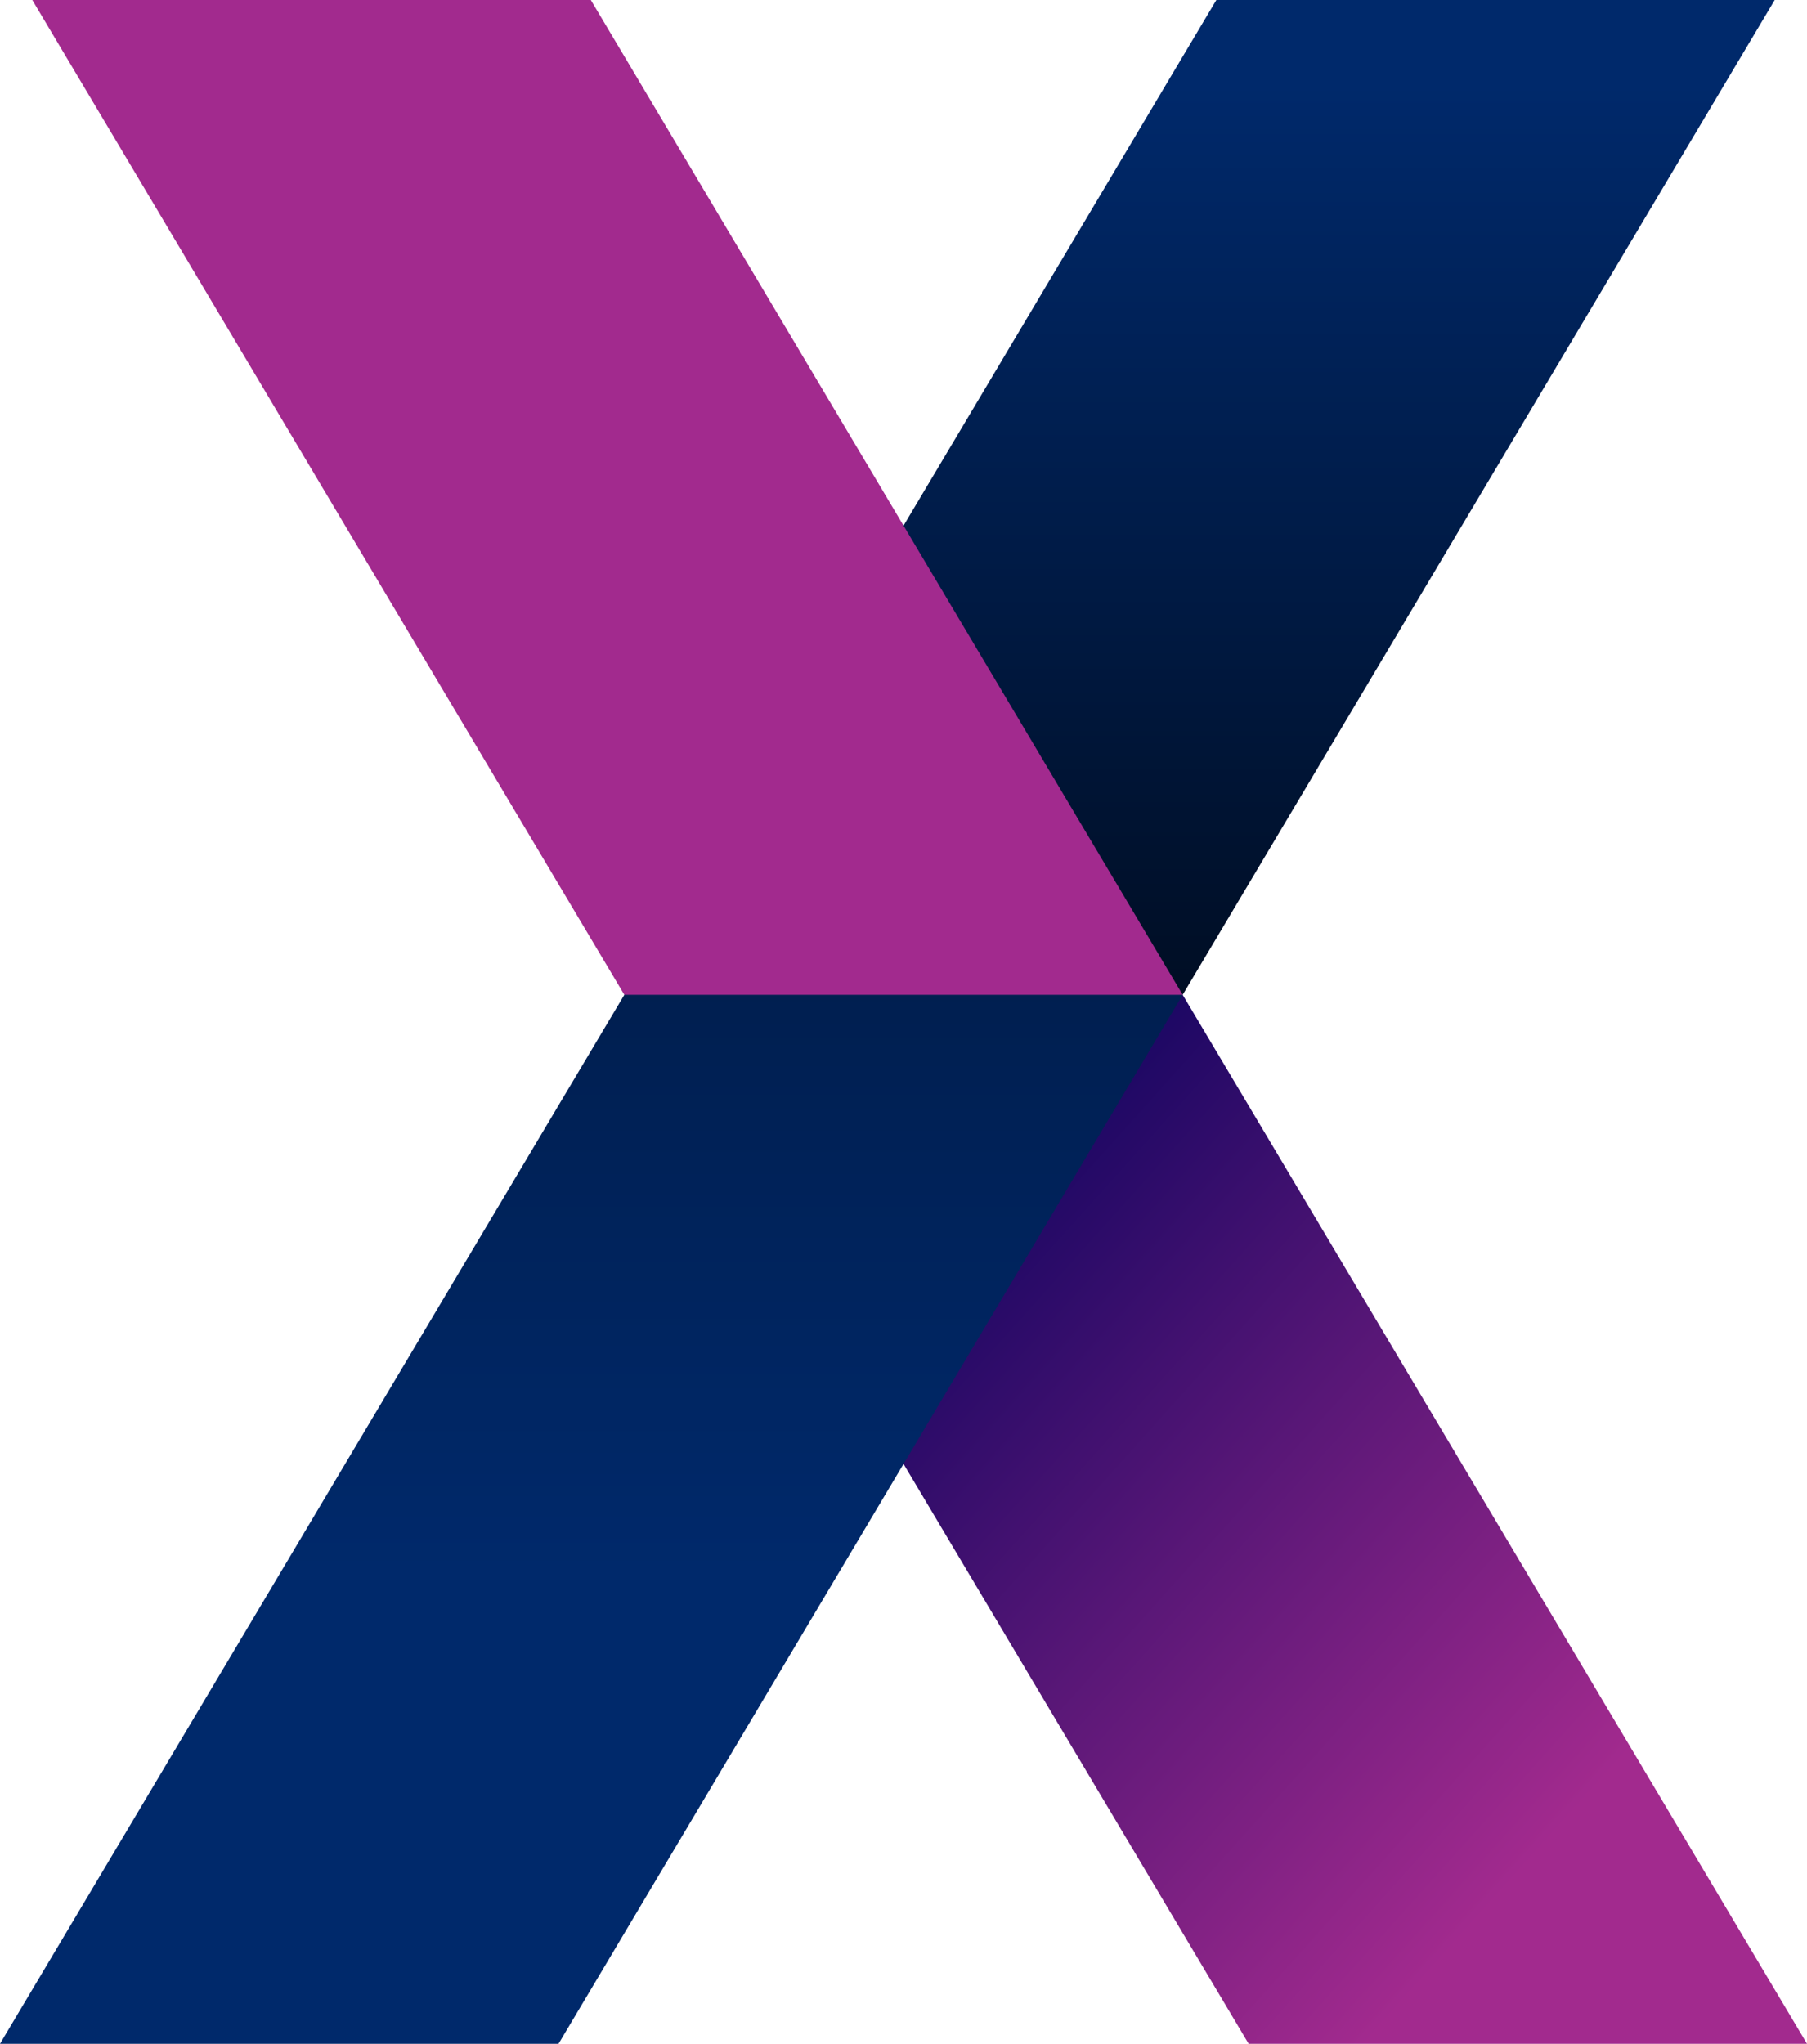 <svg xmlns="http://www.w3.org/2000/svg" xmlns:xlink="http://www.w3.org/1999/xlink" viewBox="0 0 105.73 119.59"><defs><style>.cls-1{fill:url(#Degradado_sin_nombre_12);}.cls-2{fill:url(#Degradado_sin_nombre_20);}.cls-3{fill:url(#Degradado_sin_nombre_20-2);}.cls-4{fill:#a22a8e;}</style><linearGradient id="Degradado_sin_nombre_12" x1="91.27" y1="106.98" x2="46.79" y2="67.05" gradientUnits="userSpaceOnUse"><stop offset="0" stop-color="#a22a8e"></stop><stop offset="1" stop-color="#00005b"></stop></linearGradient><linearGradient id="Degradado_sin_nombre_20" x1="34.6" y1="-42.56" x2="34.6" y2="91.93" gradientUnits="userSpaceOnUse"><stop offset="0"></stop><stop offset="1" stop-color="#00296b"></stop></linearGradient><linearGradient id="Degradado_sin_nombre_20-2" x1="75.92" y1="85.04" x2="75.92" y2="4.94" xlink:href="#Degradado_sin_nombre_20"></linearGradient></defs><g id="Layer_2" data-name="Layer 2"><g id="Capa_1" data-name="Capa 1"><polygon class="cls-1" points="105.73 119.59 69.2 58.21 36.53 58.21 73.06 119.59 105.73 119.59"></polygon><polygon class="cls-2" points="48.01 38.92 0 119.59 32.68 119.59 69.2 58.21 69.2 58.21 48.01 38.92"></polygon><polygon class="cls-3" points="71.17 0 48.01 38.92 69.2 58.21 69.2 58.21 103.84 0 71.17 0"></polygon><polygon class="cls-4" points="34.57 0 1.89 0 36.53 58.21 69.2 58.21 34.57 0"></polygon></g></g></svg>